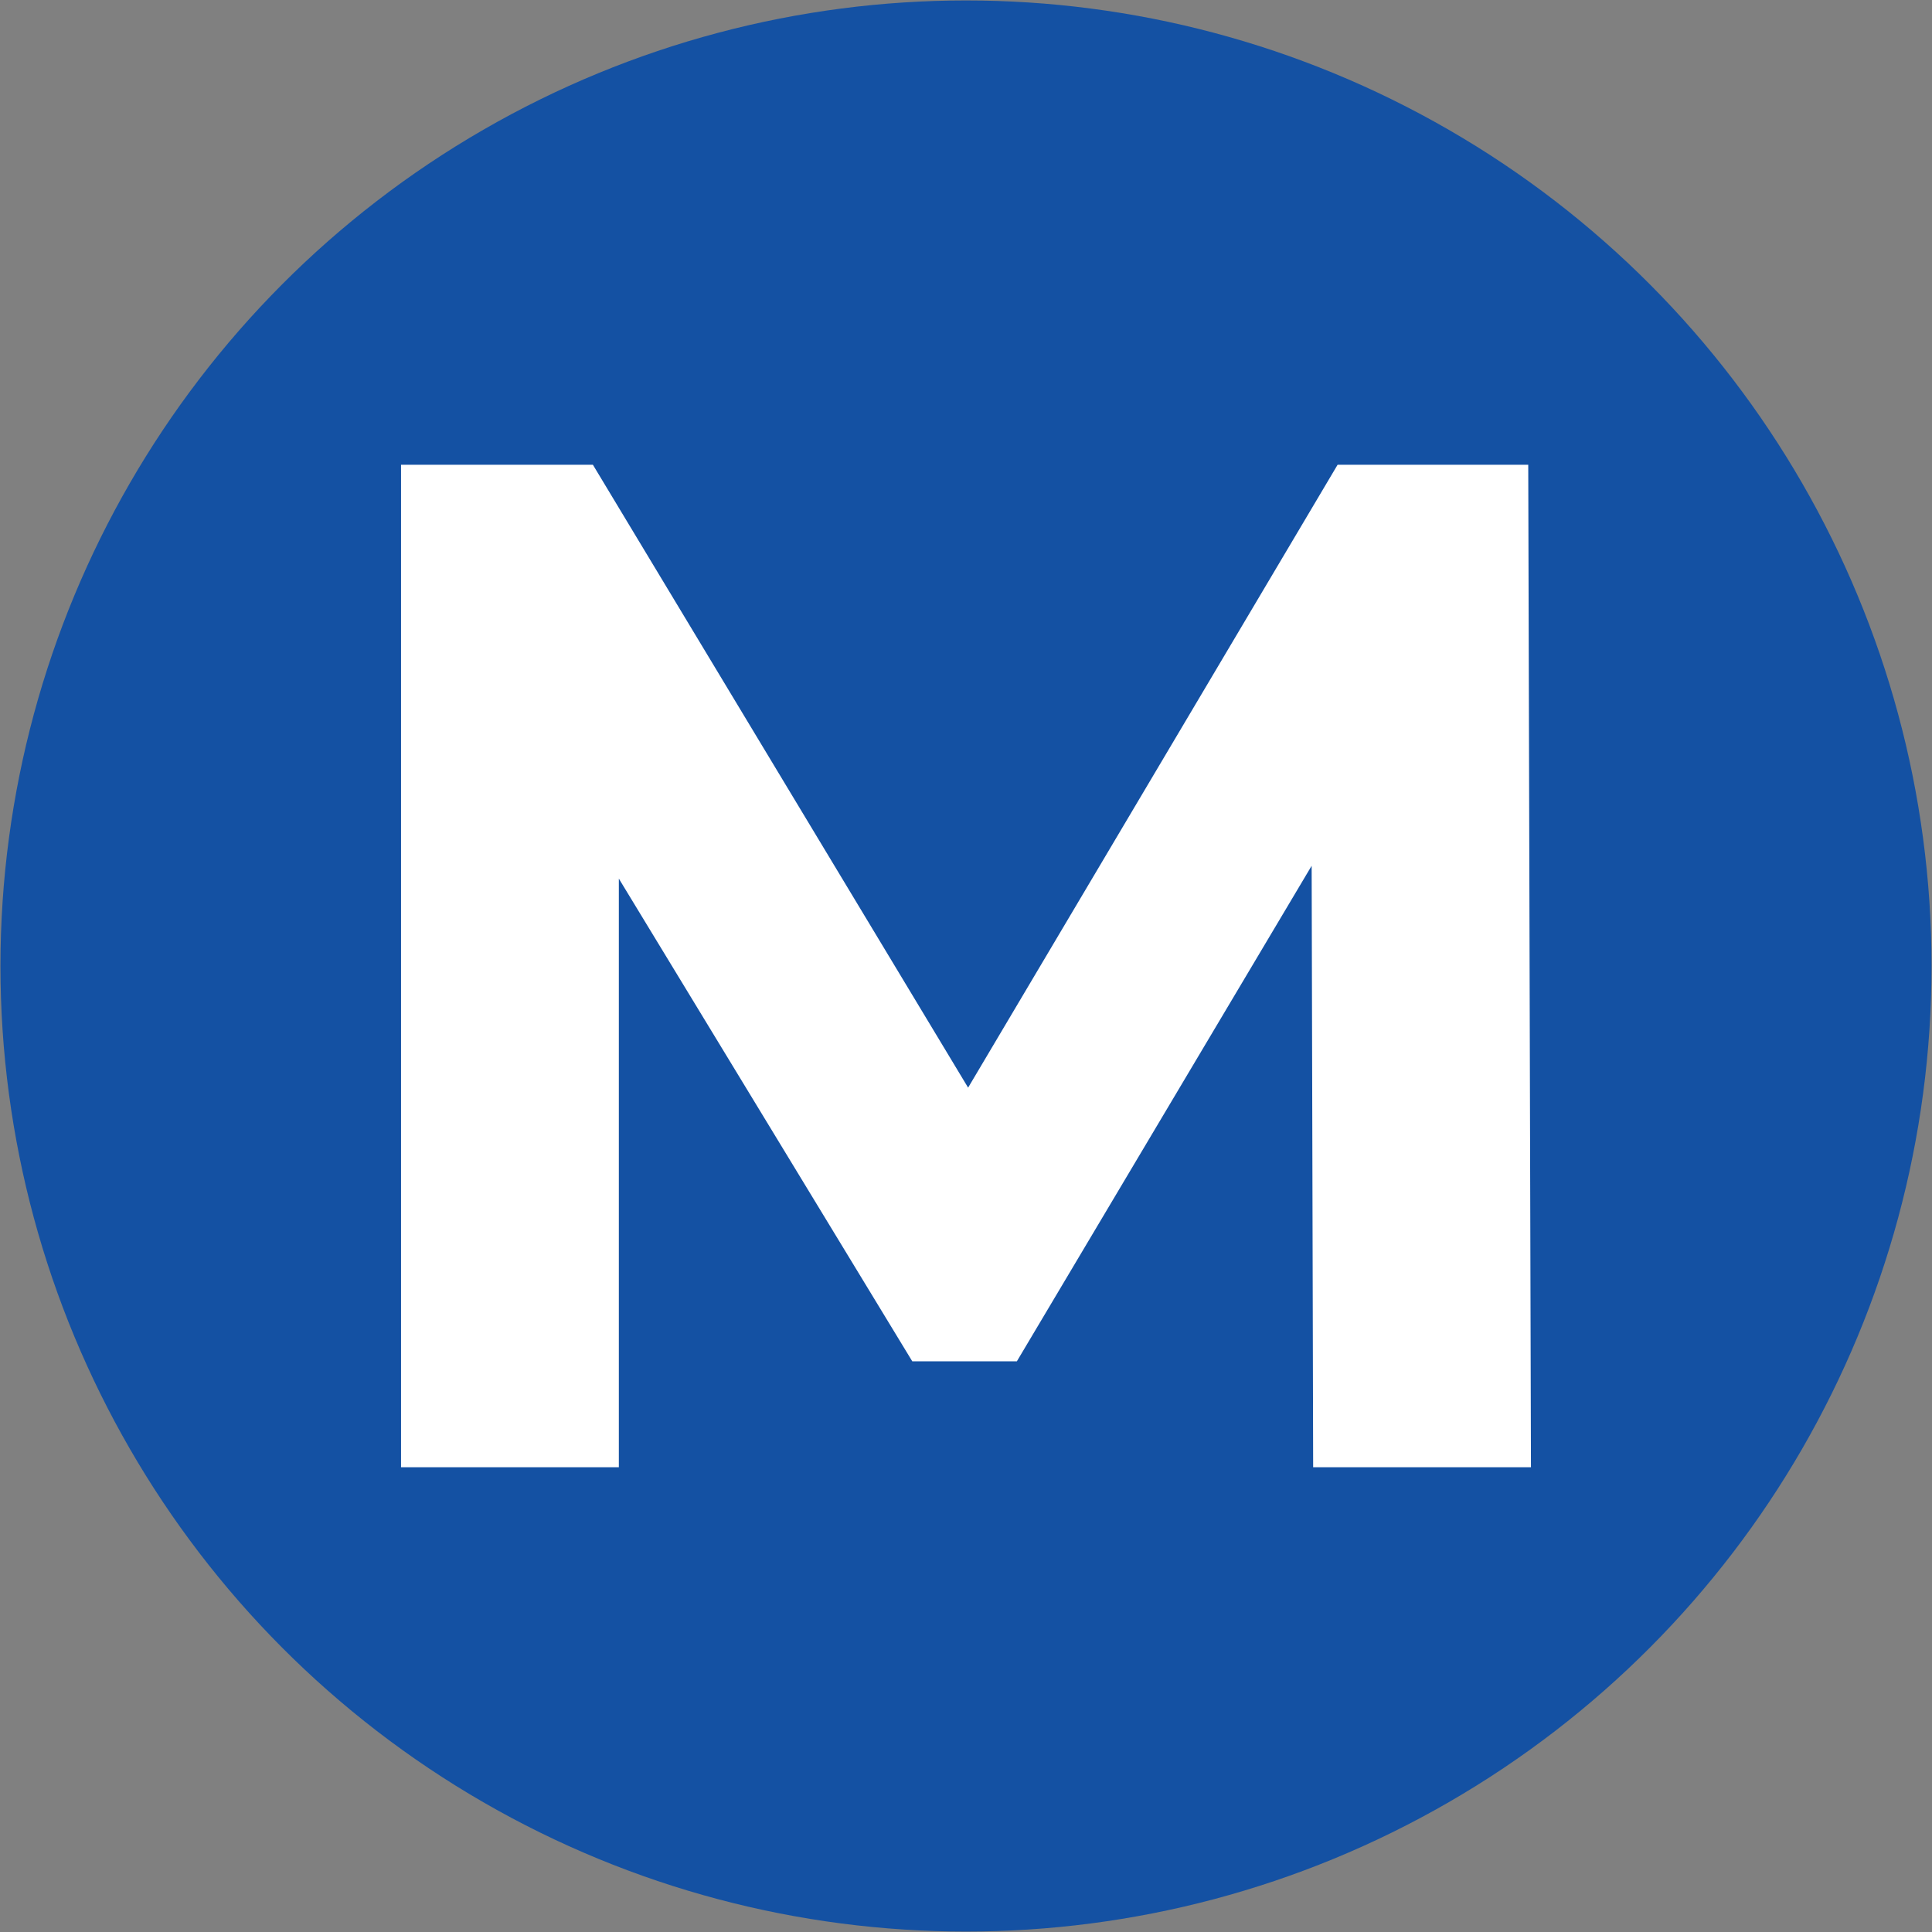 <svg id="Layer_1" data-name="Layer 1" xmlns="http://www.w3.org/2000/svg" viewBox="0 0 128 128"><rect x="0" y="0" width="128" height="128" fill="#808080" stroke="none"/><defs><style>.cls-1{fill:#1451a3;}.cls-2{fill:#fff;}</style></defs><circle class="cls-1" cx="64" cy="64" r="63.97"/><path class="cls-2" d="M87,97.21l-.1-39.85L67.37,90.19H60.44L41,58.21v39H26.57V30.79H39.28L64.14,72.06,88.62,30.79h12.63l.18,66.42Z"/></svg>